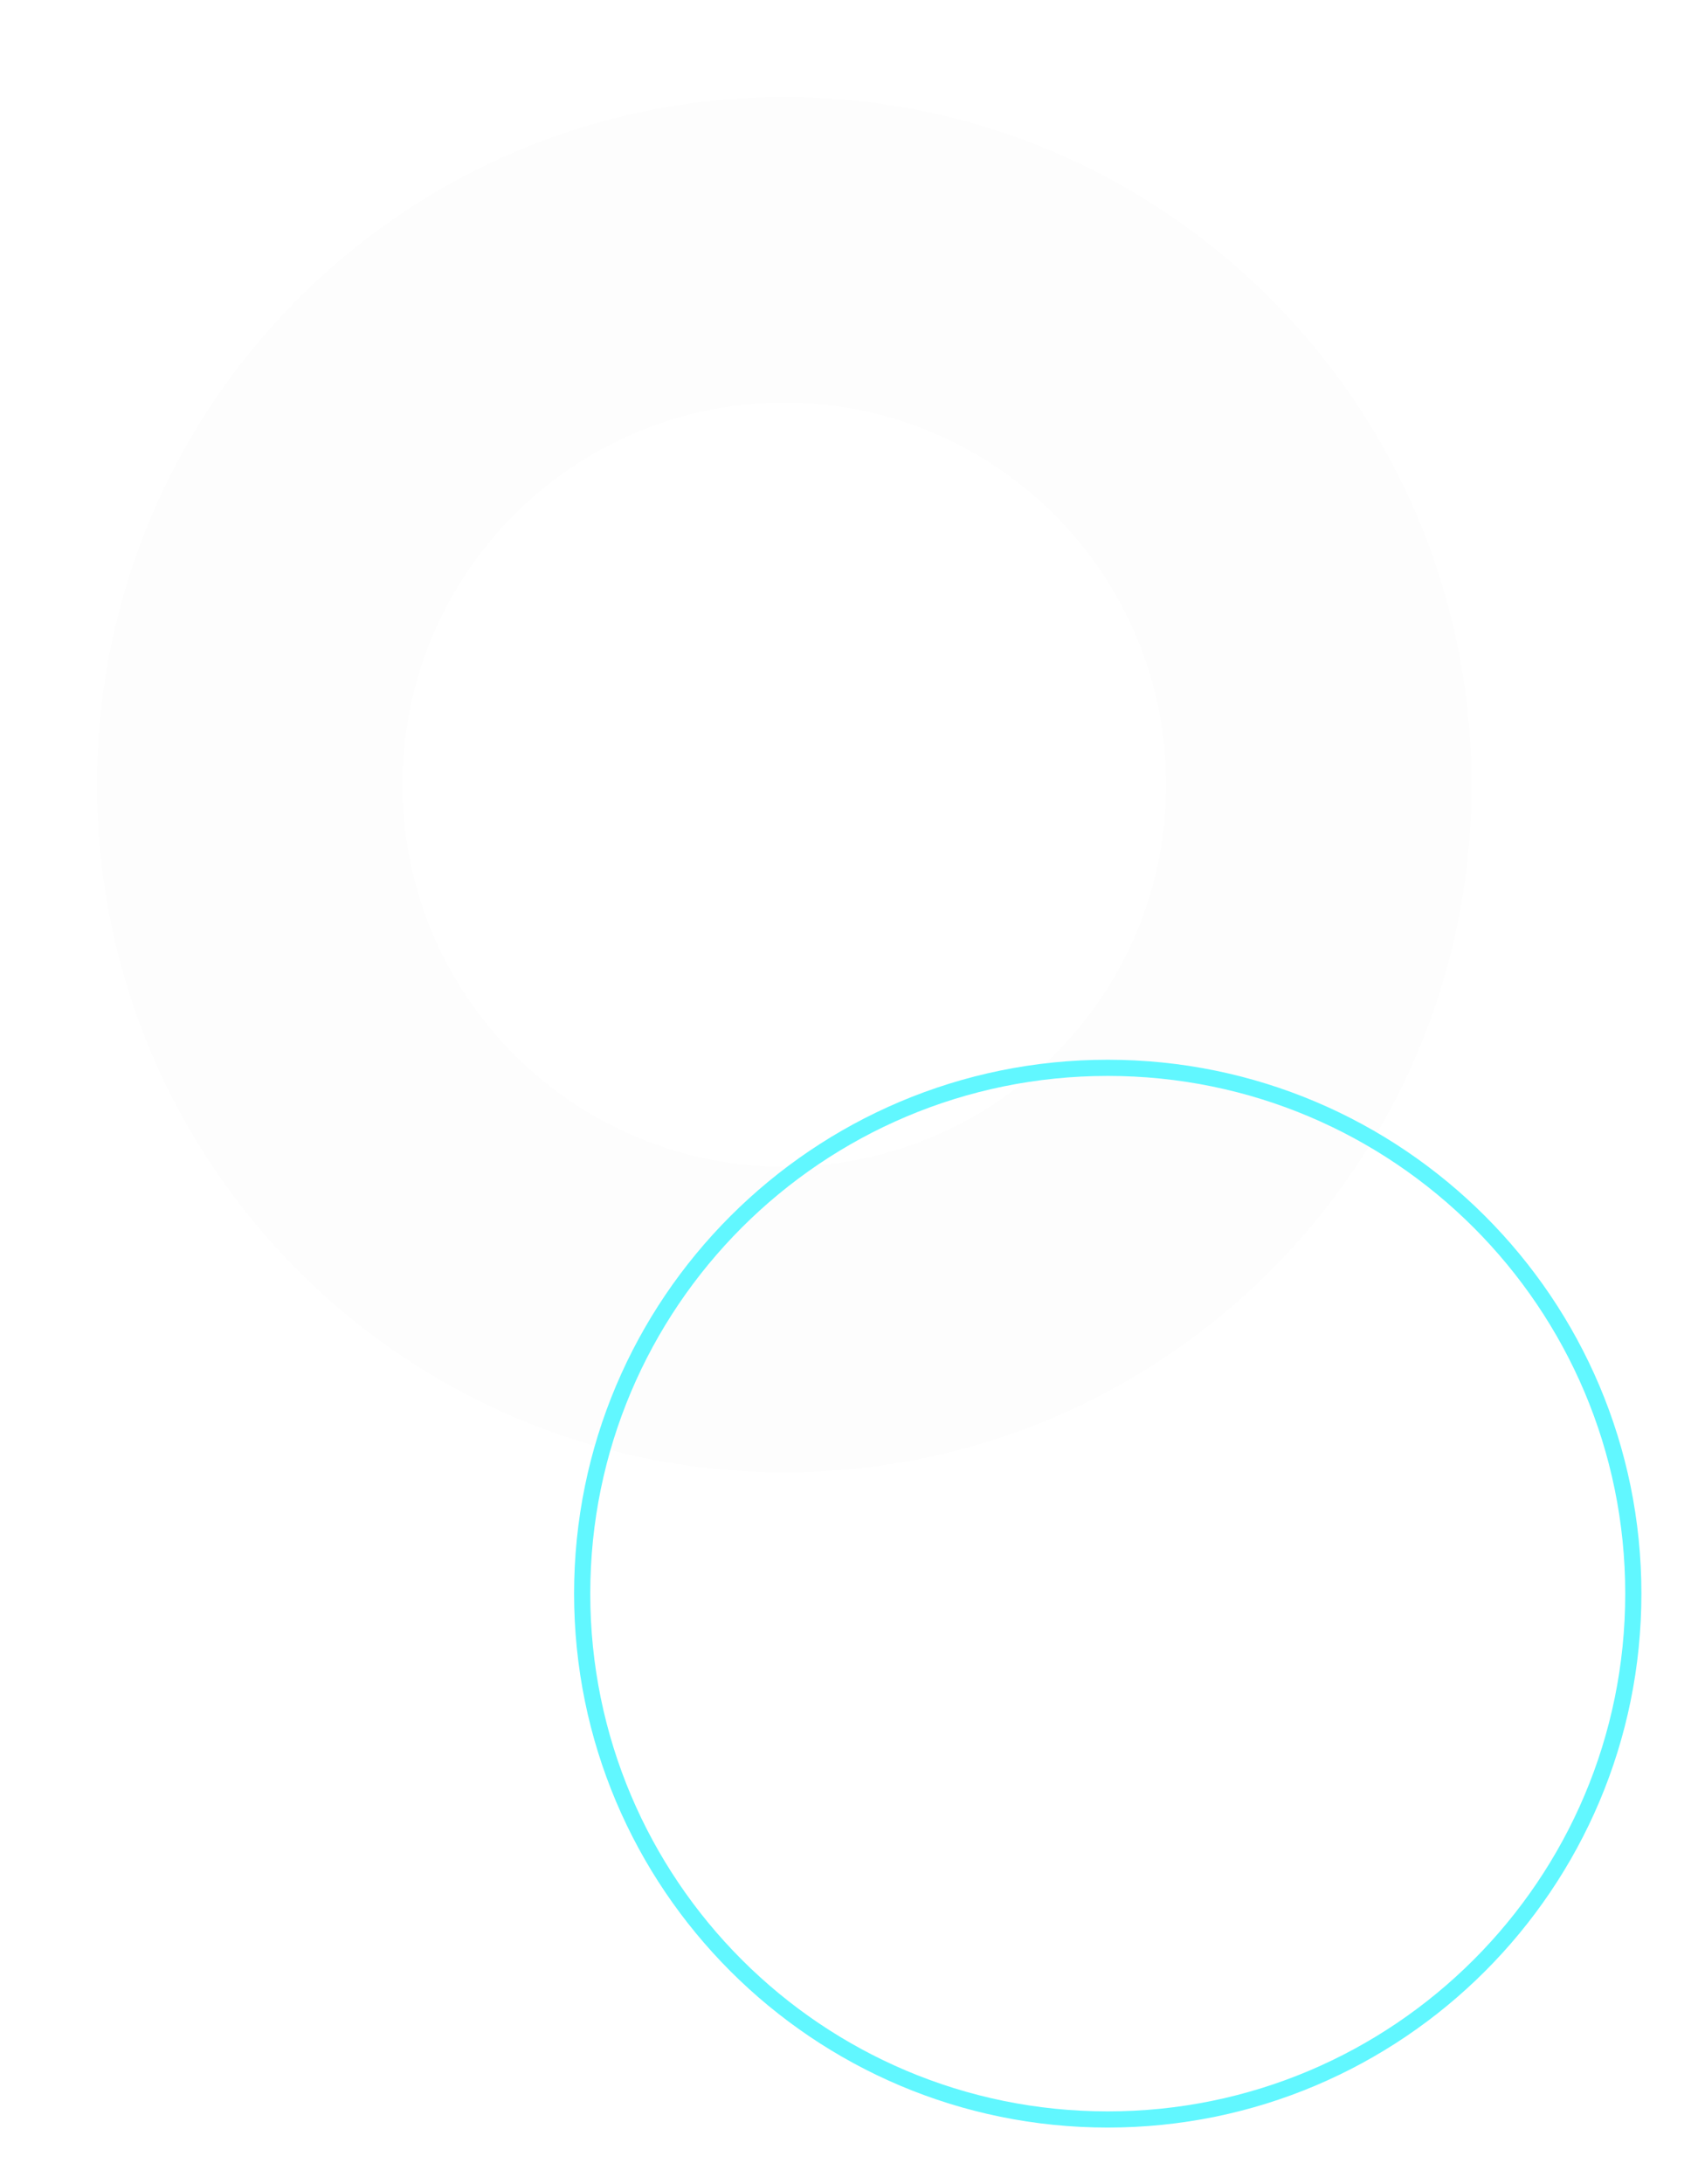 <?xml version="1.0" encoding="UTF-8"?> <svg xmlns="http://www.w3.org/2000/svg" width="105" height="135" viewBox="0 0 105 135" fill="none"> <g filter="url(#filter0_d)"> <path fill-rule="evenodd" clip-rule="evenodd" d="M48.5 6C71.972 6 91 25.028 91 48.5C91 71.972 71.972 91 48.5 91C25.028 91 6 71.972 6 48.5C6 25.028 25.028 6 48.5 6ZM48.5 24.889C61.54 24.889 72.111 35.46 72.111 48.5C72.111 61.54 61.54 72.111 48.5 72.111C35.46 72.111 24.889 61.54 24.889 48.5C24.889 35.46 35.46 24.889 48.5 24.889Z" fill="black" fill-opacity="0.01"></path> </g> <g filter="url(#filter1_f)"> <path fill-rule="evenodd" clip-rule="evenodd" d="M101 98.5C101 80.551 86.449 66 68.5 66V66C50.551 66 36 80.551 36 98.5V98.5C36 116.449 50.551 131 68.5 131V131C86.449 131 101 116.449 101 98.5V98.5Z" stroke="#61F7FF"></path> </g> <defs> <filter id="filter0_d" x="0" y="0" width="97" height="97" filterUnits="userSpaceOnUse" color-interpolation-filters="sRGB"> <feFlood flood-opacity="0" result="BackgroundImageFix"></feFlood> <feColorMatrix in="SourceAlpha" type="matrix" values="0 0 0 0 0 0 0 0 0 0 0 0 0 0 0 0 0 0 127 0"></feColorMatrix> <feOffset></feOffset> <feGaussianBlur stdDeviation="3"></feGaussianBlur> <feColorMatrix type="matrix" values="0 0 0 0 0 0 0 0 0 0.616 0 0 0 0 1 0 0 0 1 0"></feColorMatrix> <feBlend mode="normal" in2="BackgroundImageFix" result="effect1_dropShadow"></feBlend> <feBlend mode="normal" in="SourceGraphic" in2="effect1_dropShadow" result="shape"></feBlend> </filter> <filter id="filter1_f" x="32.782" y="62.782" width="71.437" height="71.437" filterUnits="userSpaceOnUse" color-interpolation-filters="sRGB"> <feFlood flood-opacity="0" result="BackgroundImageFix"></feFlood> <feBlend mode="normal" in="SourceGraphic" in2="BackgroundImageFix" result="shape"></feBlend> <feGaussianBlur stdDeviation="1.359" result="effect1_foregroundBlur"></feGaussianBlur> </filter> </defs> </svg> 